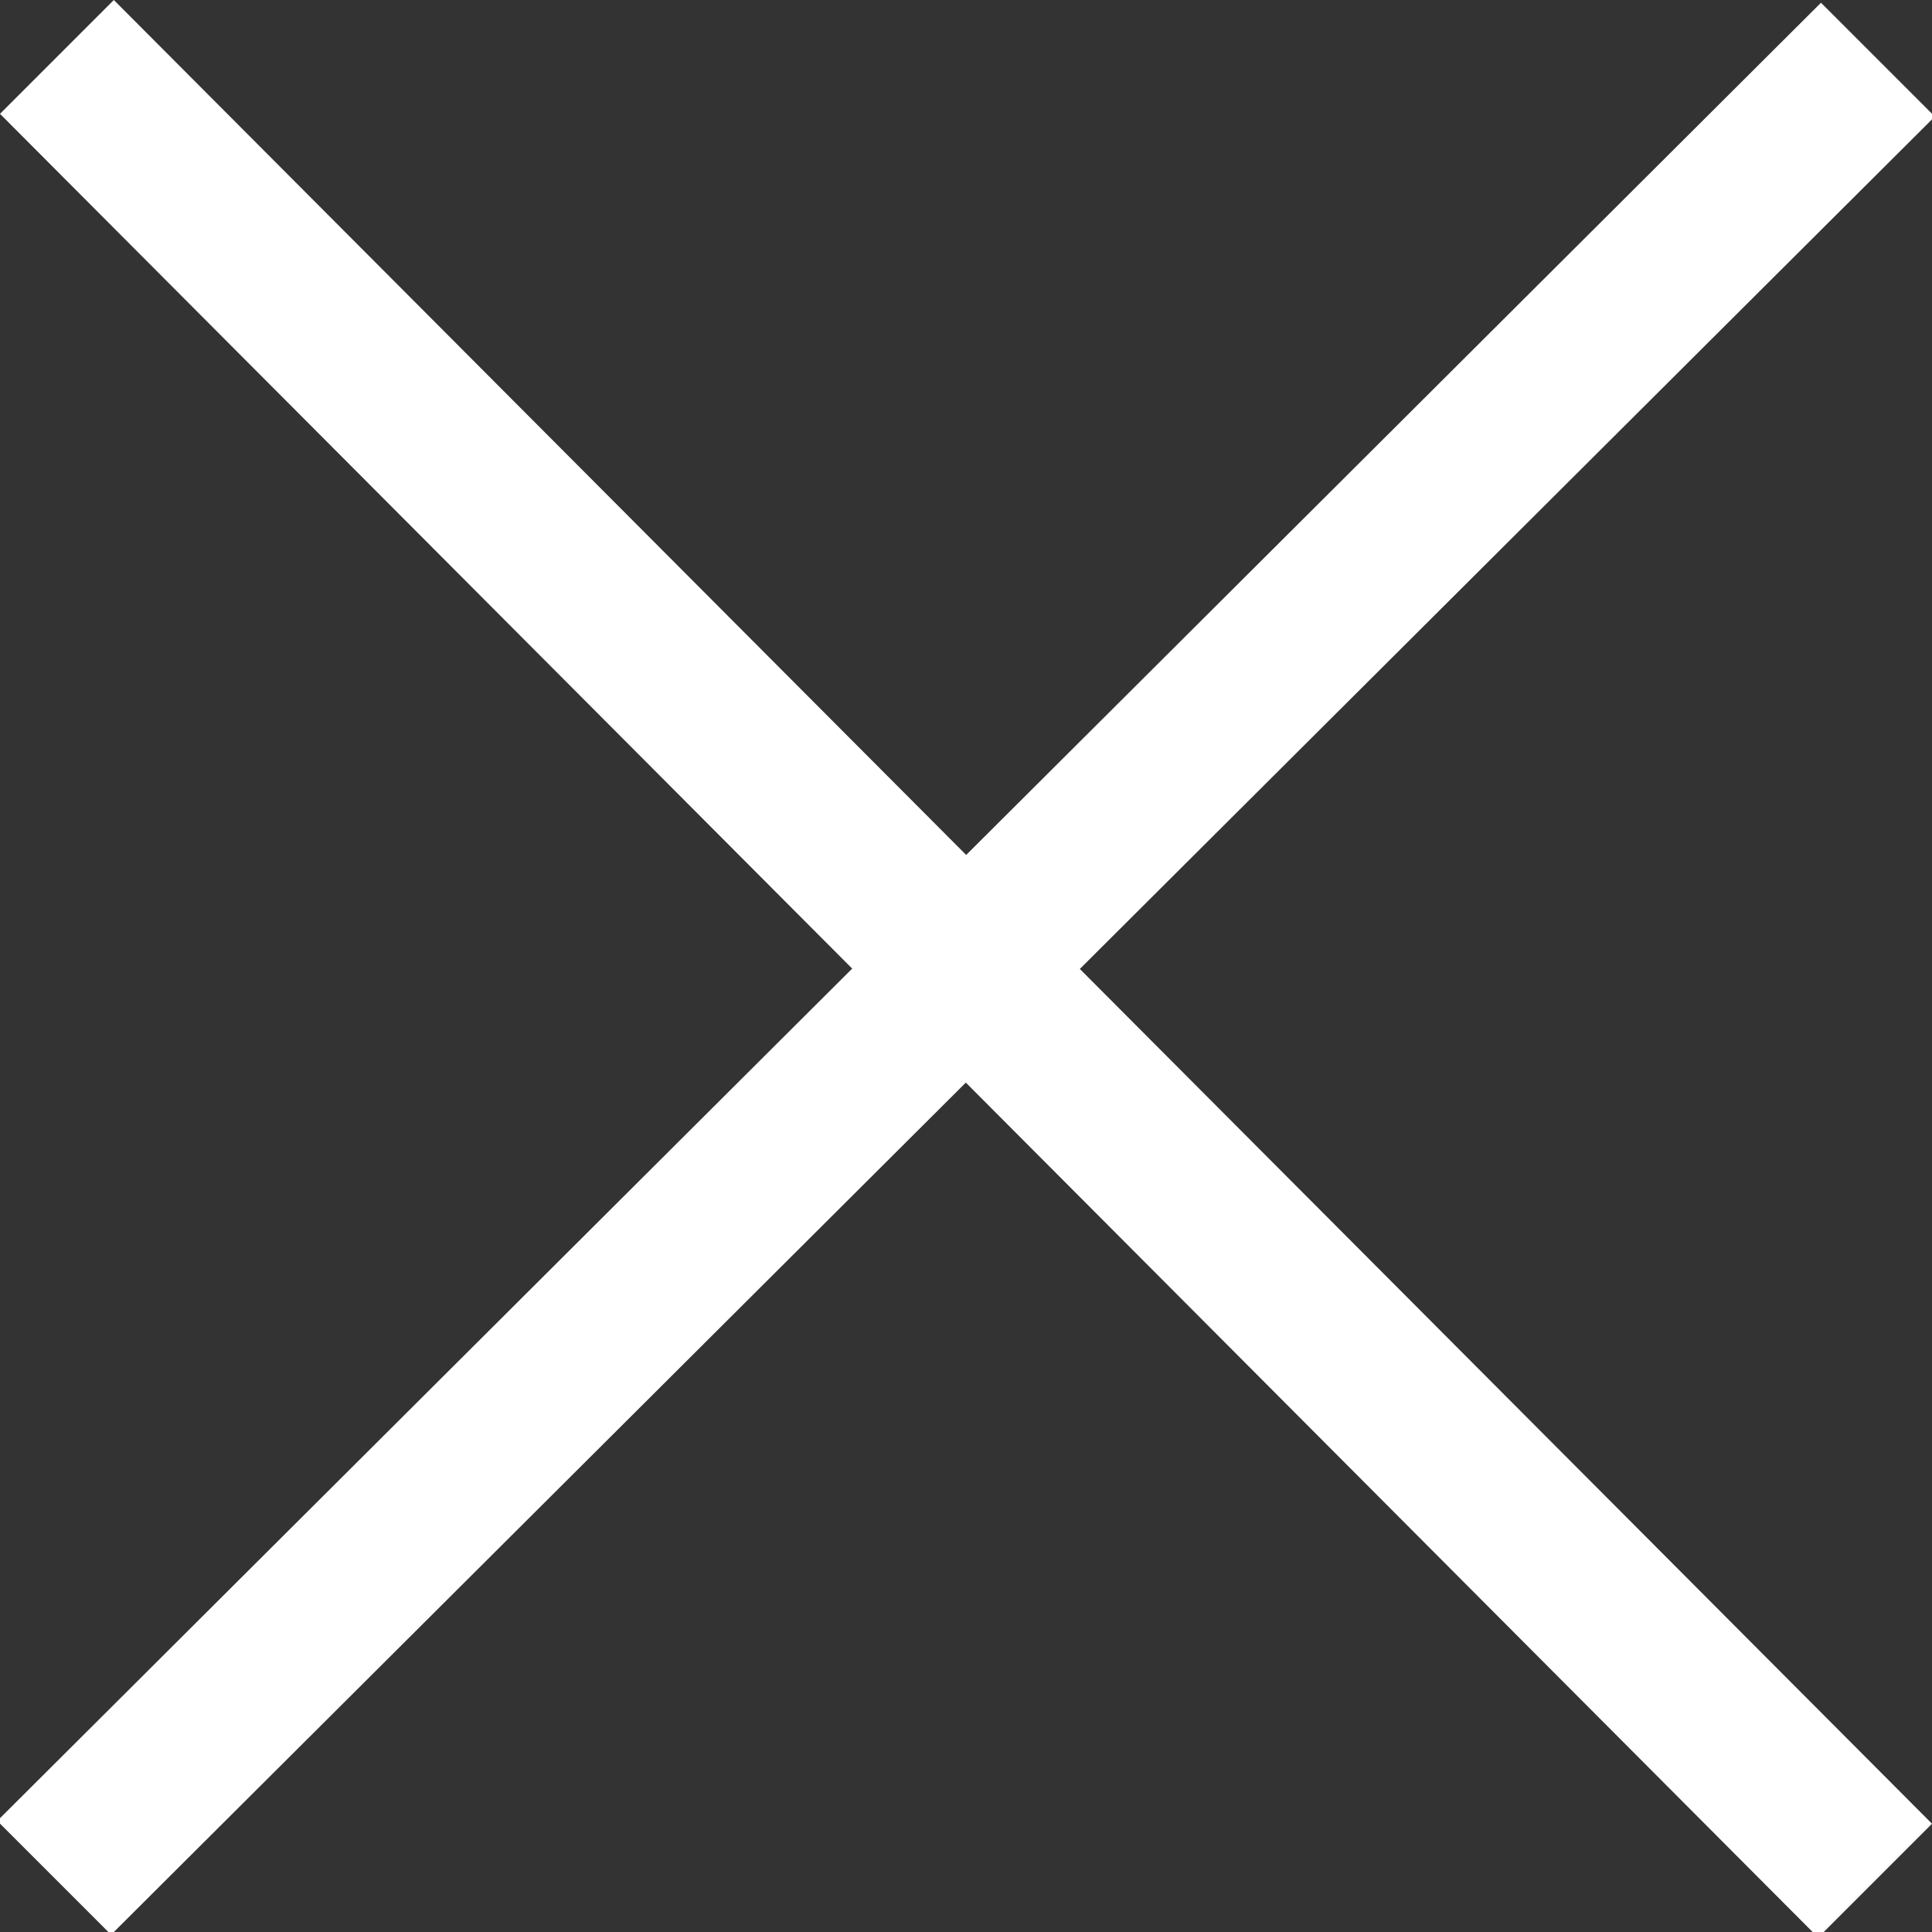 <?xml version="1.0" encoding="UTF-8"?>
<svg width="24px" height="24px" viewBox="0 0 24 24" version="1.1" xmlns="http://www.w3.org/2000/svg" xmlns:xlink="http://www.w3.org/1999/xlink">
    <rect x="0" y="0" width="24" height="24" fill="#333333" stroke="none"/>
    <!-- Generator: Sketch 41 (35326) - http://www.bohemiancoding.com/sketch -->
    <title>Group</title>
    <desc>Created with Sketch.</desc>
    <defs></defs>
    <g id="Page-1" stroke="none" stroke-width="1" fill="none" fill-rule="evenodd">
        <g id="128" fill="#FFFFFF">
            <g id="Group" transform="translate(-1, 0)">
                <polygon id="line" points="25 22.655 2.414 0 1 1.414 23.586 24.069"></polygon>
                <polygon id="line-copy" transform="translate(13, 12.034) rotate(-90) translate(-13, -12.034) " points="25 22.655 2.414 0 1 1.414 23.586 24.069"></polygon>
            </g>
        </g>
    </g>
</svg>